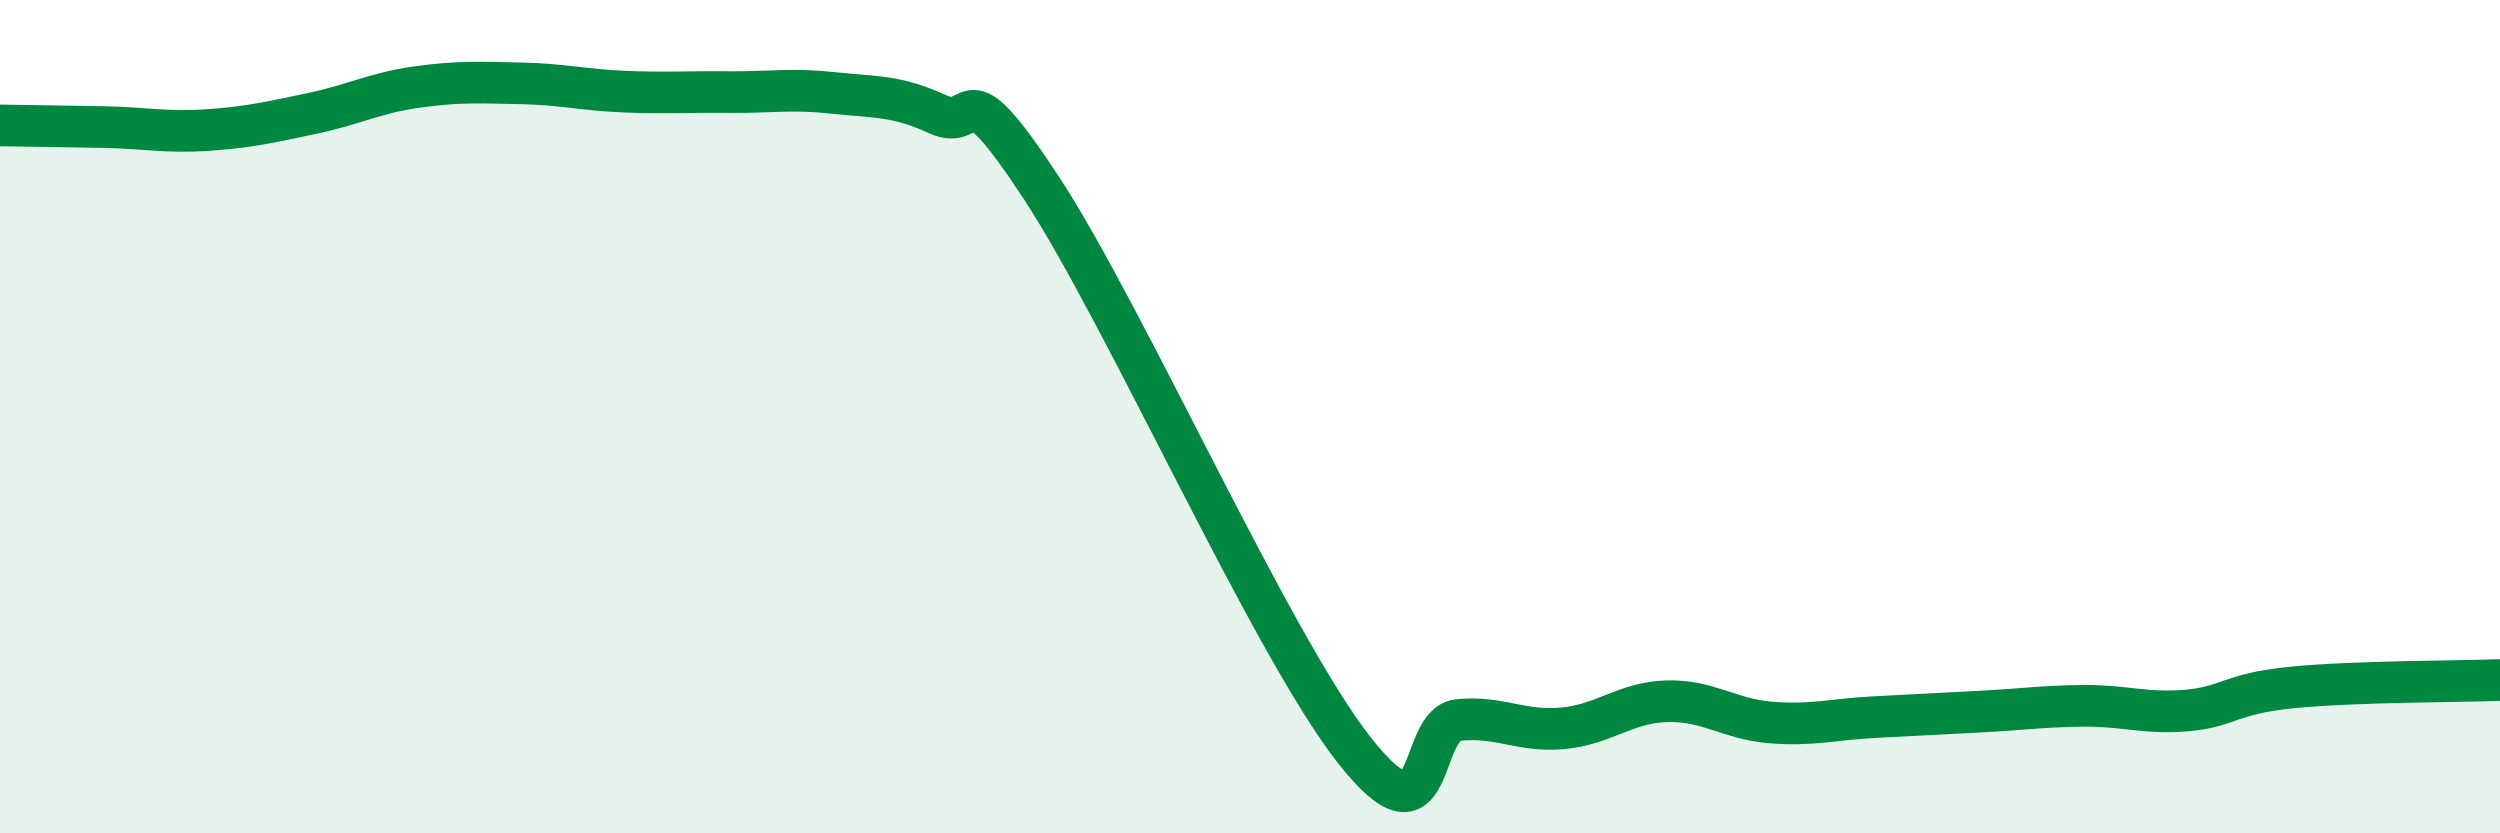 
    <svg width="60" height="20" viewBox="0 0 60 20" xmlns="http://www.w3.org/2000/svg">
      <path
        d="M 0,3.01 C 0.5,3.02 1.5,3.03 2.5,3.05 C 3.5,3.07 4,3.19 5,3.12 C 6,3.05 6.5,2.93 7.5,2.72 C 8.5,2.51 9,2.23 10,2.09 C 11,1.95 11.5,1.98 12.5,2 C 13.5,2.02 14,2.16 15,2.2 C 16,2.24 16.5,2.2 17.5,2.21 C 18.5,2.22 19,2.12 20,2.23 C 21,2.34 21.5,2.28 22.5,2.74 C 23.5,3.2 23,1.47 25,4.52 C 27,7.57 30.5,15.45 32.5,18 C 34.5,20.55 34,17.38 35,17.28 C 36,17.18 36.5,17.57 37.5,17.48 C 38.5,17.39 39,16.86 40,16.83 C 41,16.8 41.5,17.26 42.5,17.34 C 43.5,17.42 44,17.26 45,17.21 C 46,17.16 46.5,17.13 47.5,17.08 C 48.5,17.03 49,16.95 50,16.94 C 51,16.93 51.5,17.14 52.5,17.05 C 53.5,16.96 53.5,16.65 55,16.5 C 56.5,16.35 59,16.36 60,16.32L60 20L0 20Z"
        fill="#008740"
        opacity="0.1"
        stroke-linecap="round"
        stroke-linejoin="round"
      />
      <path
        d="M 0,3.01 C 0.5,3.02 1.5,3.03 2.5,3.05 C 3.5,3.07 4,3.19 5,3.12 C 6,3.05 6.5,2.93 7.5,2.72 C 8.5,2.51 9,2.23 10,2.09 C 11,1.95 11.5,1.98 12.5,2 C 13.5,2.02 14,2.16 15,2.2 C 16,2.24 16.5,2.2 17.5,2.21 C 18.5,2.22 19,2.12 20,2.23 C 21,2.34 21.5,2.28 22.5,2.74 C 23.5,3.2 23,1.47 25,4.52 C 27,7.57 30.5,15.45 32.5,18 C 34.5,20.55 34,17.38 35,17.28 C 36,17.18 36.5,17.57 37.5,17.48 C 38.5,17.39 39,16.86 40,16.83 C 41,16.8 41.5,17.26 42.5,17.34 C 43.5,17.42 44,17.26 45,17.21 C 46,17.16 46.5,17.13 47.5,17.08 C 48.5,17.03 49,16.95 50,16.94 C 51,16.93 51.5,17.14 52.5,17.05 C 53.5,16.96 53.5,16.65 55,16.5 C 56.5,16.35 59,16.36 60,16.32"
        stroke="#008740"
        stroke-width="1"
        fill="none"
        stroke-linecap="round"
        stroke-linejoin="round"
      />
    </svg>
  